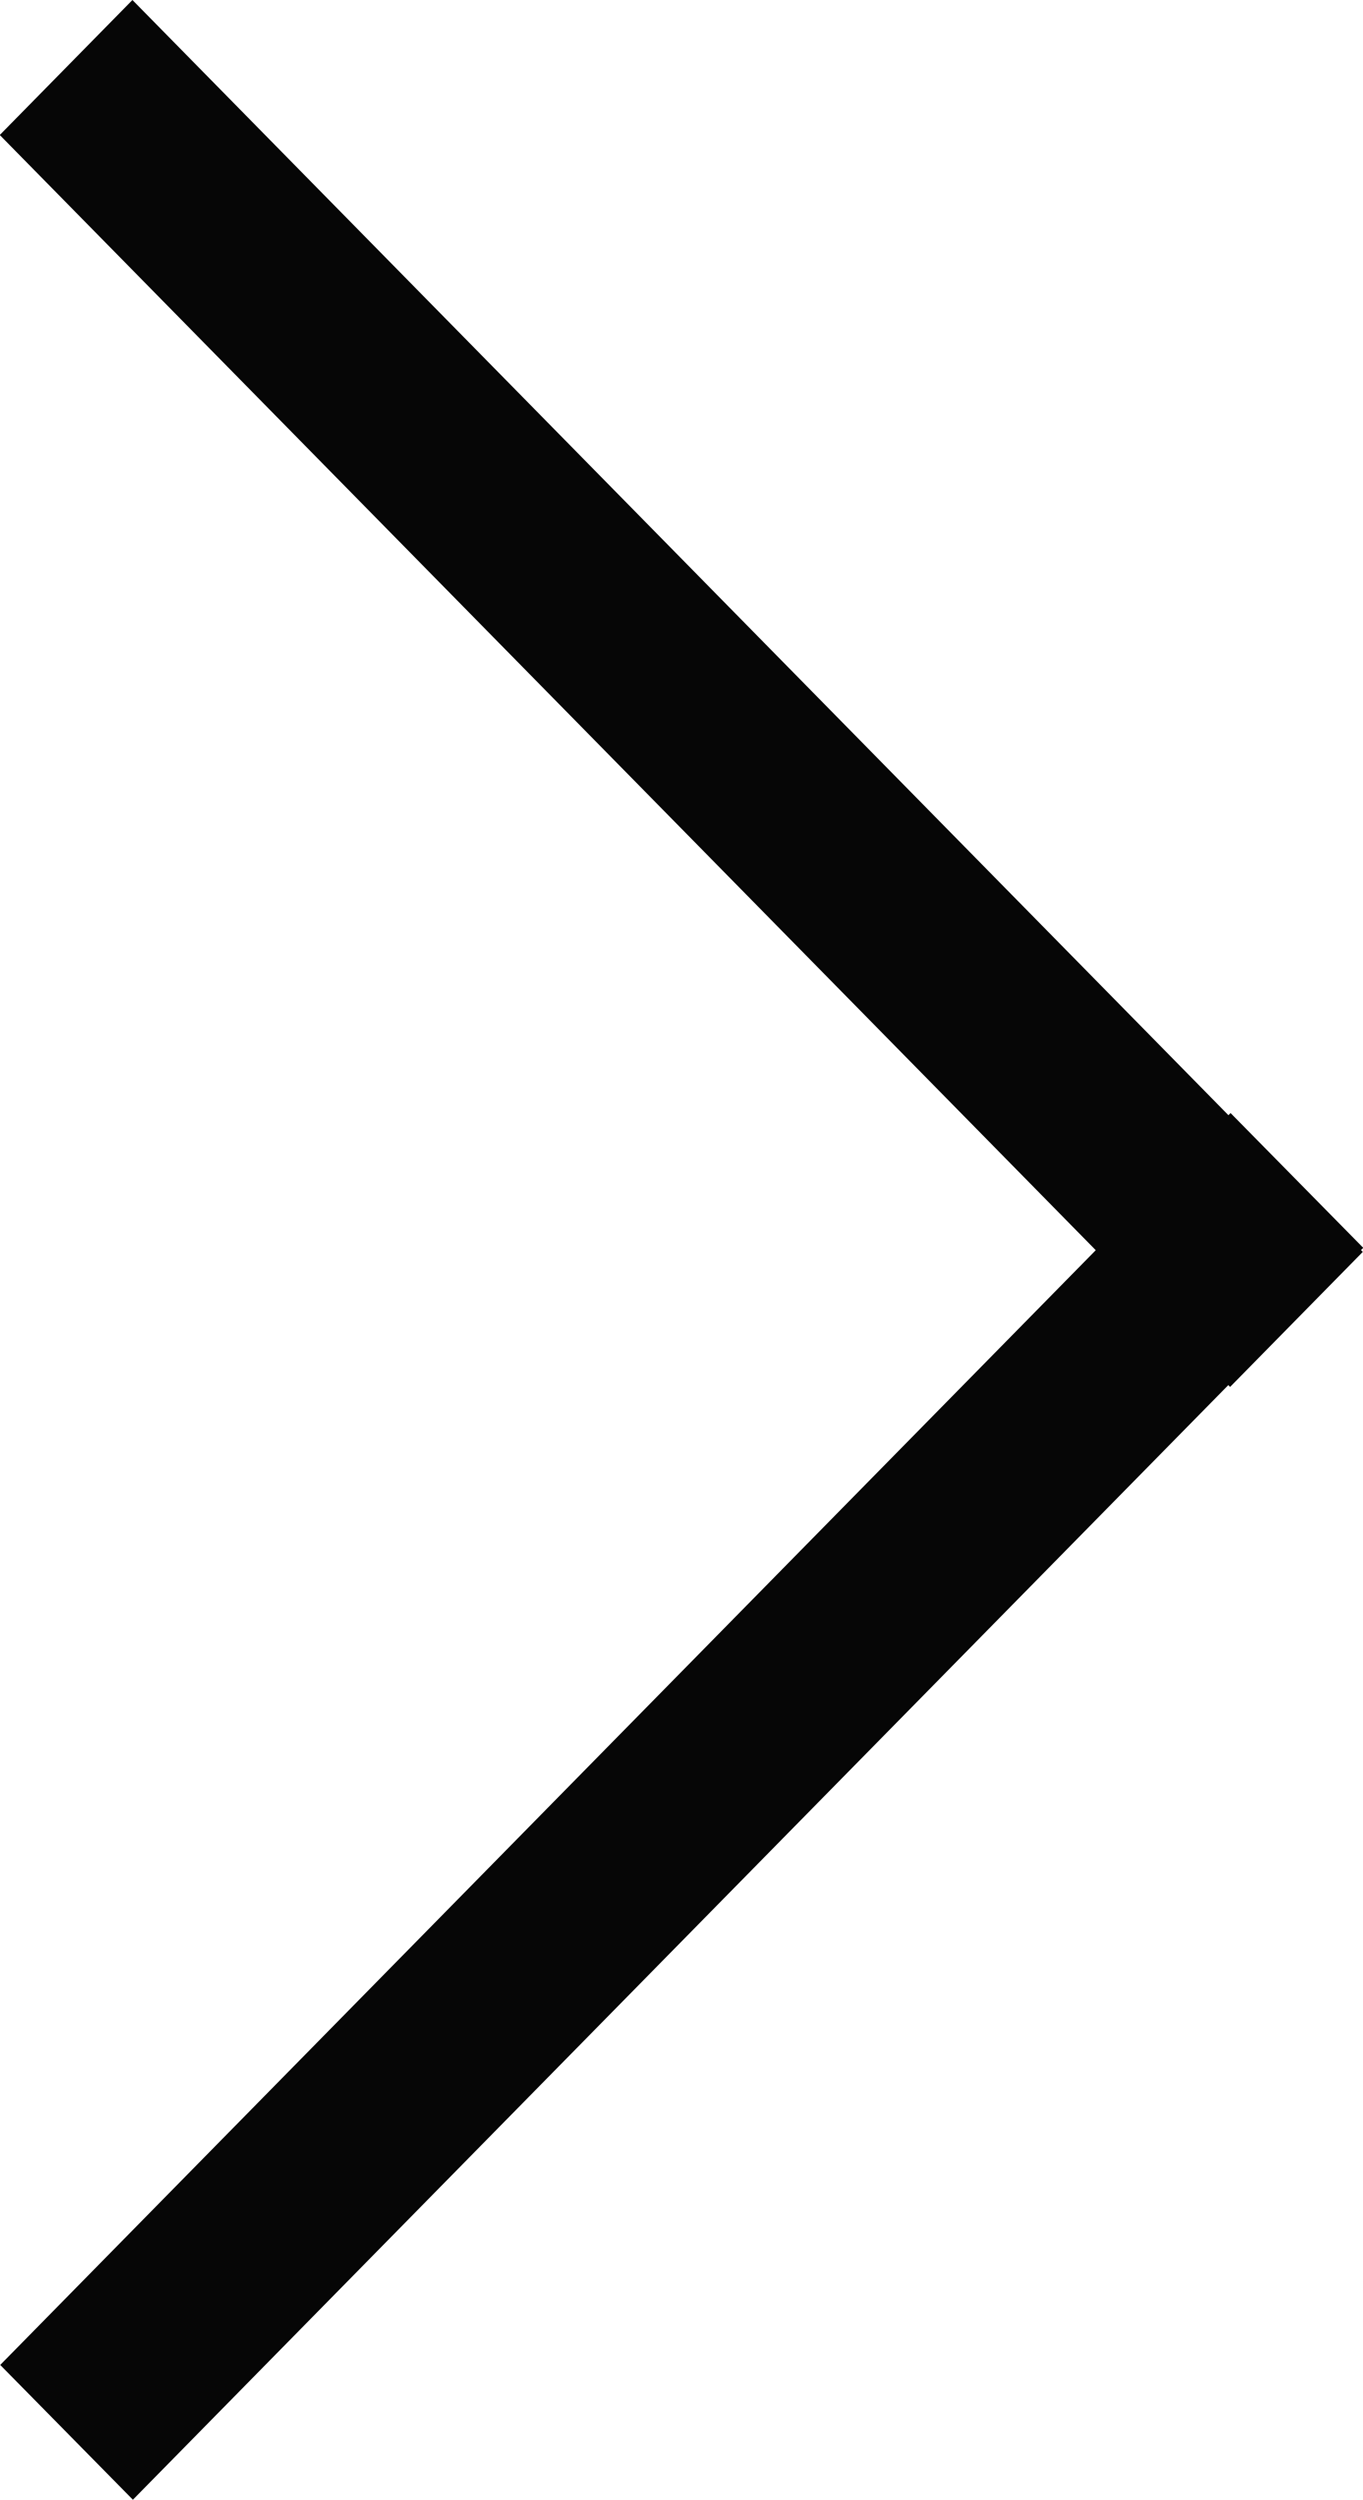 <svg width="6" height="11" viewBox="0 0 6 11" fill="none" xmlns="http://www.w3.org/2000/svg">
<path d="M5.417 4.897L0.001 10.405L0.585 10.998L6.001 5.49L5.417 4.897Z" fill="#060606"/>
<path d="M-0.001 0.594L5.415 6.102L5.999 5.508L0.583 6.30652e-07L-0.001 0.594Z" fill="#060606"/>
</svg>

